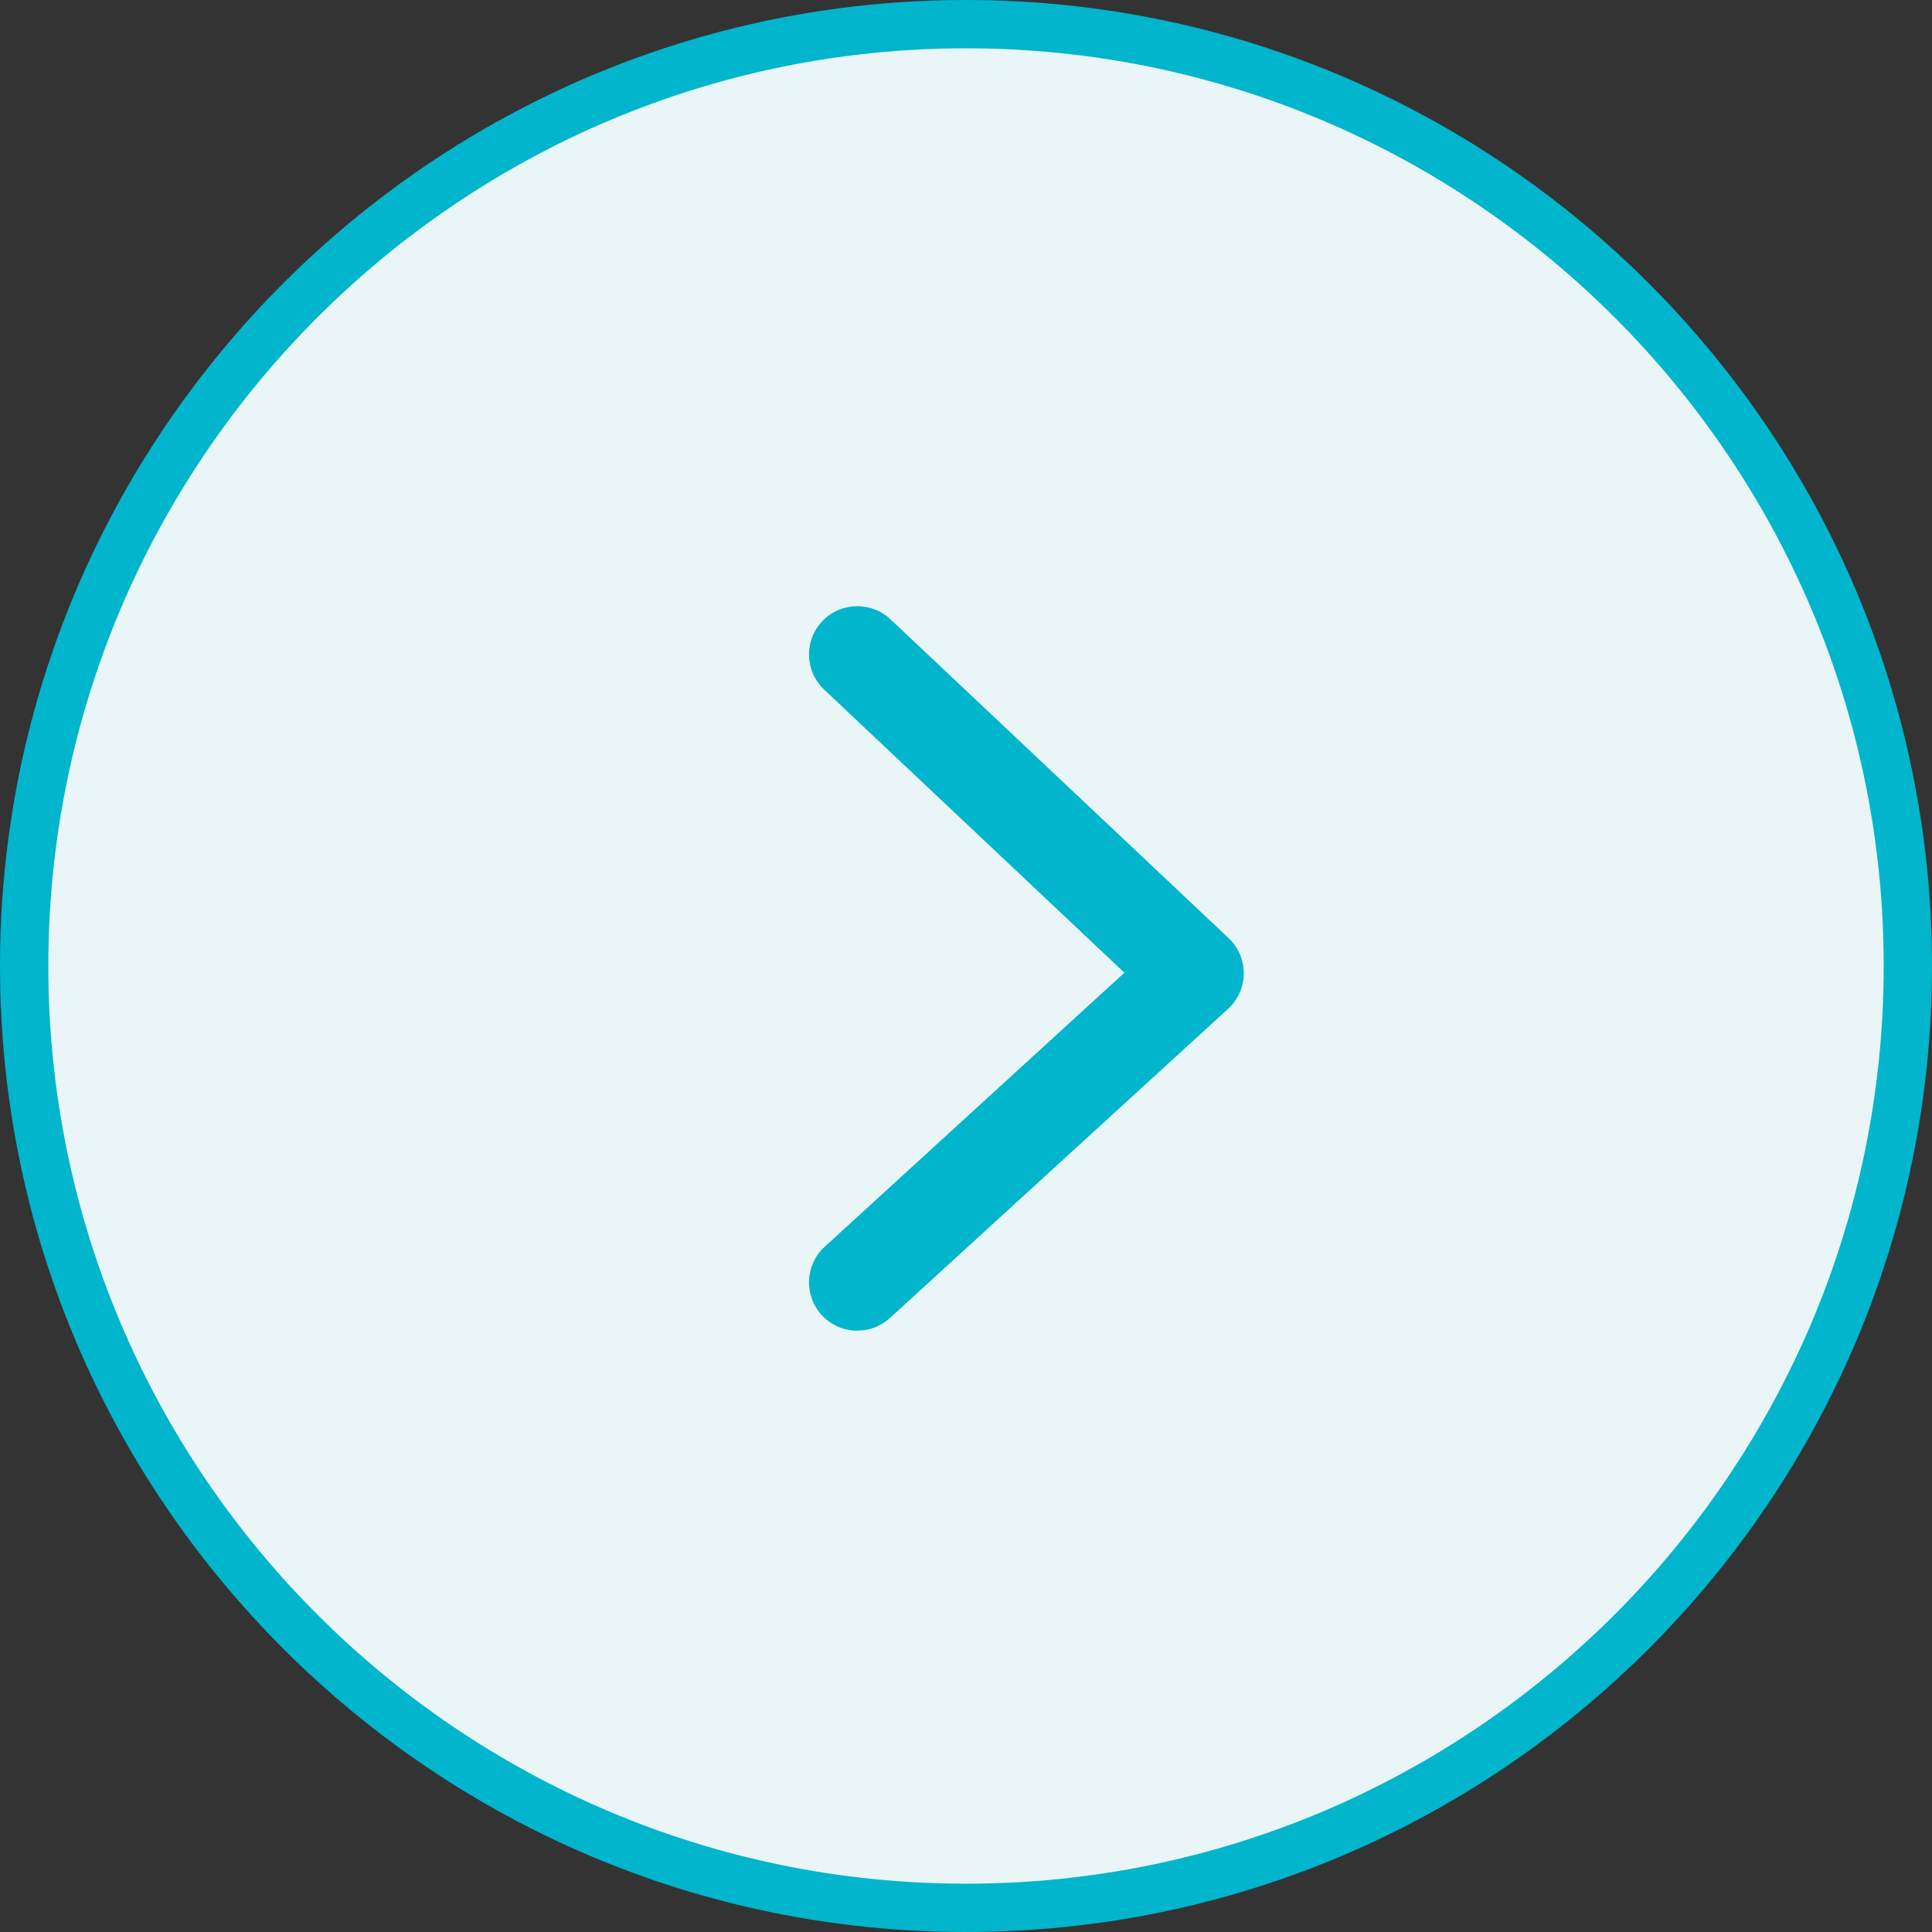 <?xml version="1.0" encoding="UTF-8"?>
<svg id="b" data-name="レイヤー 2" xmlns="http://www.w3.org/2000/svg" width="40" height="40" viewBox="0 0 40 40">
  <rect x="0" y="0" width="40" height="40" fill="#333333" stroke="none"/>
  <g id="c" data-name="レイヤー 1">
    <g id="d" data-name="ã³ã³ãã¼ãã³ã 5">
      <g>
        <path id="e" data-name="Vector" d="m.5,20c0,10.77,8.73,19.5,19.5,19.5s19.5-8.73,19.5-19.5S30.77.5,20,.5.5,9.23.5,20Z" fill="#e9f5f7" stroke-width="0"/>
        <path d="m20,40C8.972,40,0,31.028,0,20S8.972,0,20,0s20,8.972,20,20-8.972,20-20,20Zm0-39C9.523,1,1,9.523,1,20s8.523,19,19,19,19-8.523,19-19S30.477,1,20,1Z" fill="#00b5cc" stroke-width="0"/>
      </g>
      <path d="m17.75,27.55c-.271,0-.541-.109-.738-.325-.373-.407-.345-1.04.063-1.413l6.205-5.673-6.216-5.861c-.402-.379-.42-1.012-.042-1.414.378-.401,1.012-.42,1.414-.042l7,6.6c.203.191.316.457.315.735-.002.278-.12.542-.325.73l-7,6.4c-.192.175-.434.262-.674.262Z" fill="#00b5cc" stroke-width="0"/>
    </g>
  </g>
</svg>